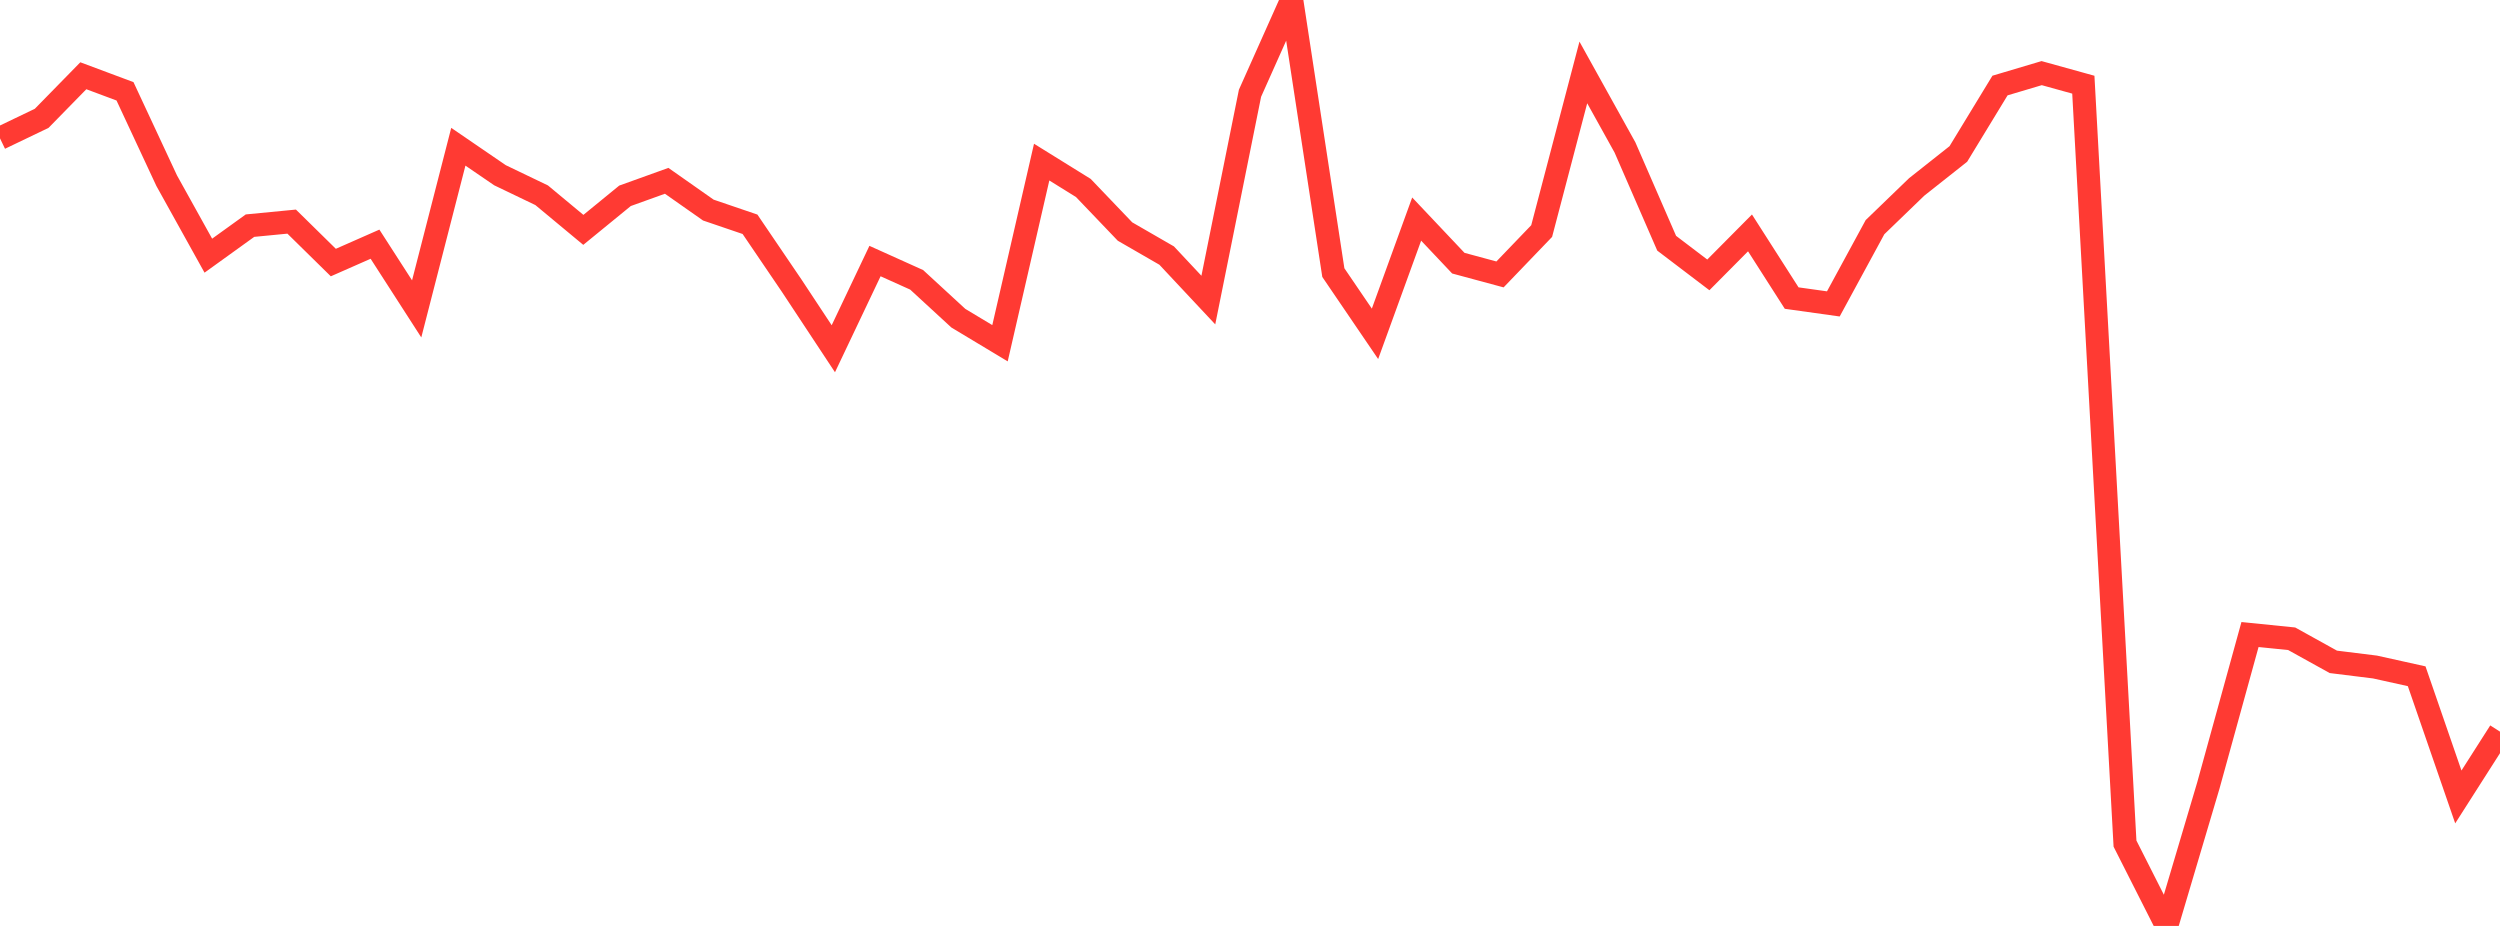 <?xml version="1.0" standalone="no"?>
<!DOCTYPE svg PUBLIC "-//W3C//DTD SVG 1.1//EN" "http://www.w3.org/Graphics/SVG/1.1/DTD/svg11.dtd">

<svg width="135" height="50" viewBox="0 0 135 50" preserveAspectRatio="none" 
  xmlns="http://www.w3.org/2000/svg"
  xmlns:xlink="http://www.w3.org/1999/xlink">


<polyline points="0.0, 7.47 2.25, 6.39 4.5, 4.091 6.75, 4.931 9.0, 9.755 11.25, 13.806 13.5, 12.185 15.75, 11.967 18.0, 14.178 20.25, 13.186 22.5, 16.68 24.75, 7.924 27.0, 9.463 29.25, 10.544 31.5, 12.413 33.75, 10.574 36.0, 9.764 38.25, 11.344 40.5, 12.111 42.75, 15.425 45.0, 18.832 47.25, 14.097 49.5, 15.111 51.75, 17.182 54.0, 18.535 56.25, 8.754 58.5, 10.15 60.75, 12.503 63.0, 13.801 65.25, 16.204 67.5, 5.036 69.75, 0.0 72.0, 14.72 74.25, 18.027 76.5, 11.83 78.75, 14.211 81.0, 14.819 83.25, 12.477 85.5, 3.912 87.75, 7.965 90.0, 13.134 92.25, 14.844 94.5, 12.577 96.75, 16.096 99.0, 16.411 101.25, 12.267 103.5, 10.095 105.75, 8.315 108.0, 4.619 110.25, 3.949 112.5, 4.573 114.75, 45.555 117.0, 50.0 119.25, 42.421 121.5, 34.265 123.75, 34.493 126.0, 35.74 128.25, 36.019 130.5, 36.518 132.75, 43.035 135.0, 39.509" fill="none" stroke="#ff3a33" stroke-width="1.25"/>

</svg>